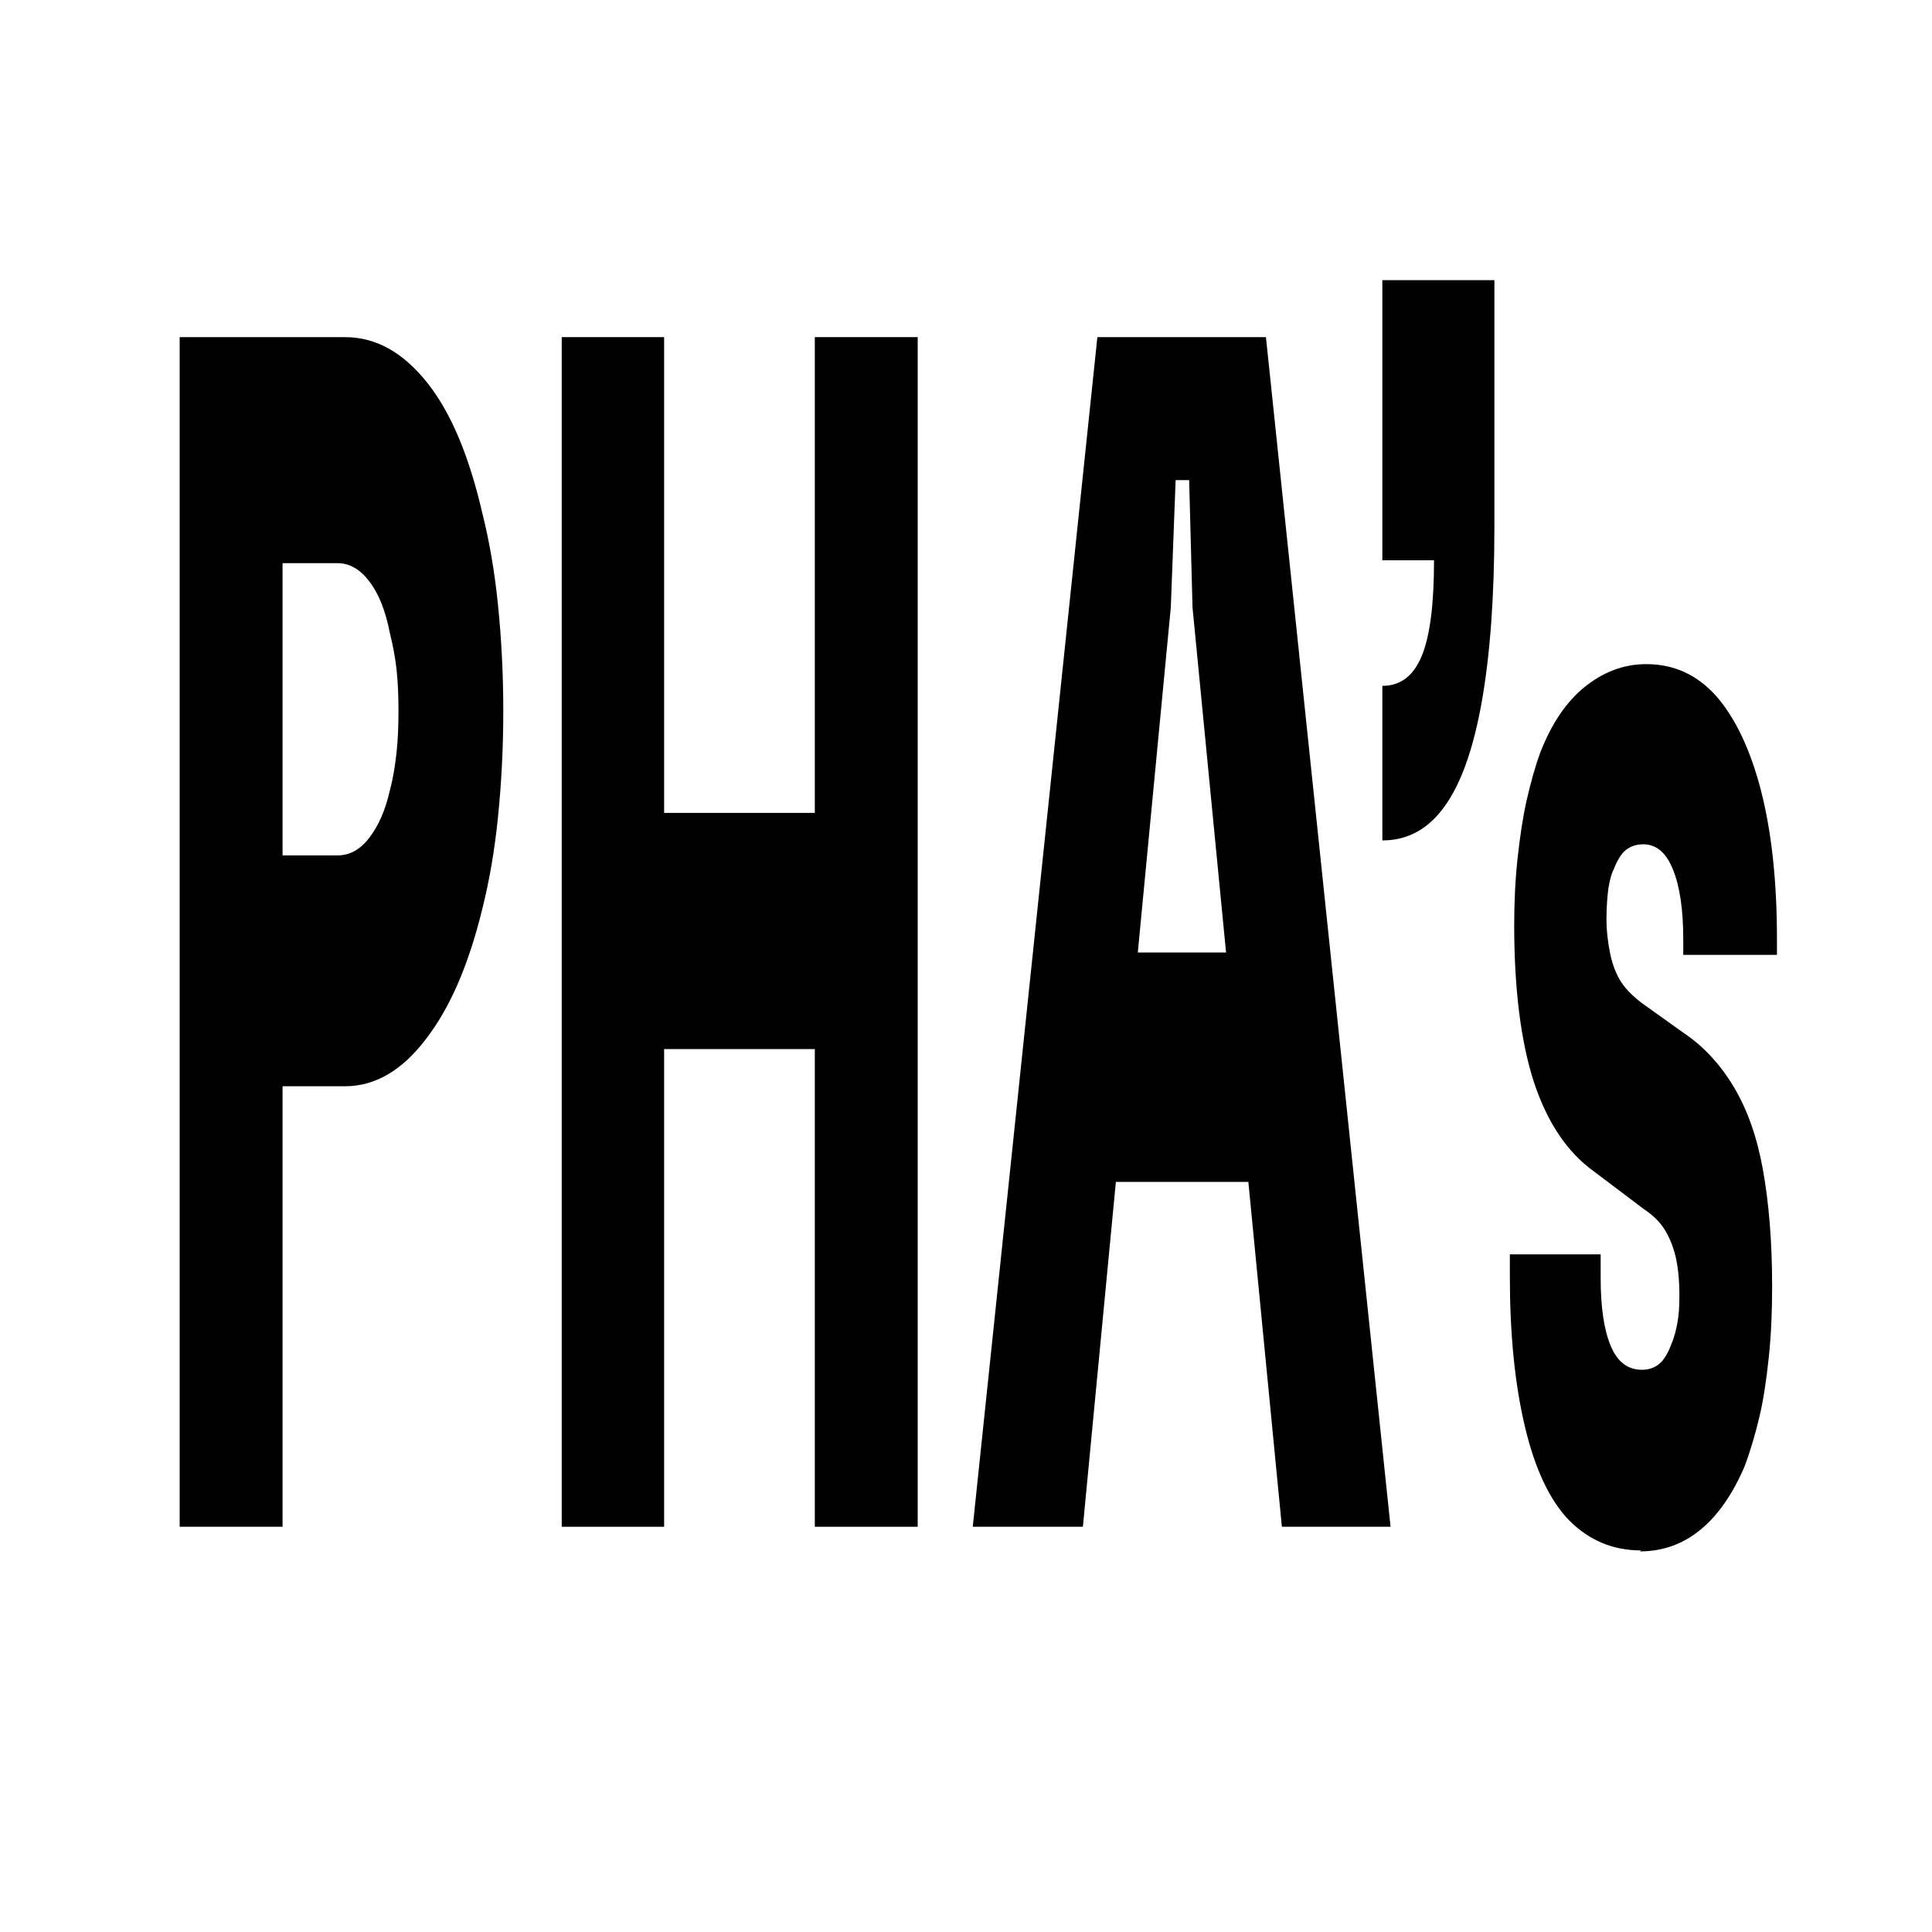 <?xml version="1.0" encoding="UTF-8"?>
<svg id="Capa_1" data-name="Capa 1" xmlns="http://www.w3.org/2000/svg" viewBox="0 0 40 40">
  <path d="M3.72,31.61V6.98h3.42c.65,0,1.21.32,1.71.95s.87,1.54,1.14,2.71c.14.56.25,1.19.32,1.88.07.69.11,1.42.11,2.2s-.04,1.51-.11,2.2c-.07.69-.18,1.32-.32,1.88-.28,1.15-.66,2.05-1.17,2.71-.5.66-1.06.98-1.68.98h-1.89v-4.78h1.74c.25,0,.47-.12.66-.37.19-.25.33-.57.42-.97.07-.26.11-.52.14-.79.03-.27.04-.56.04-.86s-.01-.59-.04-.86c-.03-.27-.08-.52-.14-.76-.09-.47-.24-.83-.43-1.07-.19-.25-.41-.37-.65-.37h-1.14v19.95h-2.12Z" fill="#000" stroke-width="0"/>
  <path d="M11.63,31.61V6.98h2.12v24.63h-2.12ZM12.96,21.72v-4.89h4.77v4.89h-4.77ZM16.87,31.61V6.98h2.13v24.63h-2.13Z" fill="#000" stroke-width="0"/>
  <path d="M20.14,31.61l2.58-24.63h3.49l2.58,24.63h-2.25l-1.85-19.03-.07-2.64h-.28l-.1,2.64-1.82,19.03h-2.26ZM22.01,24.47l.36-4.75h4.21l.37,4.75h-4.94Z" fill="#000" stroke-width="0"/>
  <path d="M28.62,14.2c.38,0,.65-.21.82-.63.17-.42.25-1.08.25-1.97h-1.07v-5.8h2.32v5.1c0,1.45-.09,2.66-.26,3.62-.17.96-.42,1.68-.76,2.16-.34.48-.77.72-1.3.72v-3.2Z" fill="#000" stroke-width="0"/>
  <path d="M33.98,32.1c-.59,0-1.08-.21-1.49-.62-.4-.41-.71-1.06-.92-1.95-.21-.89-.31-1.92-.31-3.1v-.46h1.88v.49c0,.61.07,1.08.21,1.41.14.33.35.49.65.49.13,0,.25-.04.35-.12.1-.08.18-.22.25-.4.06-.14.1-.29.13-.46.03-.16.04-.35.04-.56,0-.33-.03-.6-.08-.81-.05-.21-.13-.4-.23-.56-.1-.16-.25-.3-.43-.42l-1.02-.77c-.56-.4-.97-1.01-1.25-1.85-.27-.83-.41-1.92-.41-3.25,0-.47.02-.93.07-1.39.05-.46.11-.86.19-1.21.08-.35.17-.68.28-.98.23-.59.53-1.04.91-1.35s.81-.48,1.28-.48c.58,0,1.06.22,1.46.67.39.45.7,1.1.92,1.95.22.86.33,1.88.33,3.08v.32h-1.94v-.32c0-.61-.07-1.09-.21-1.44-.14-.35-.34-.53-.62-.53-.14,0-.26.04-.36.12s-.18.22-.25.4c-.05.09-.08.22-.11.39-.02.16-.04.38-.04.63s.03.5.08.74c.05.23.13.43.23.58.1.15.25.3.44.44l.84.6c.42.28.77.66,1.05,1.13.28.47.48,1.04.6,1.71.12.67.19,1.47.19,2.41,0,.52-.02,1.01-.07,1.48-.05.47-.11.87-.19,1.21-.08.34-.18.69-.31,1.04-.24.56-.54,1-.9,1.3-.36.3-.78.46-1.27.46Z" fill="#000" stroke-width="0"/>
</svg>